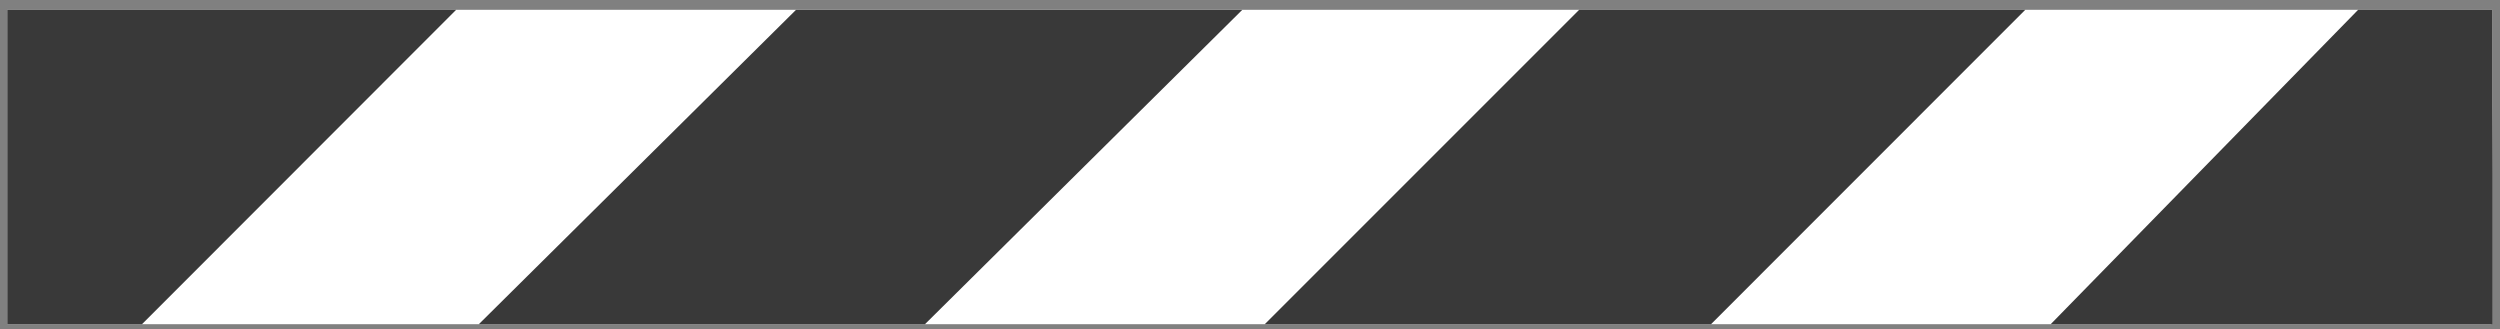 <?xml version="1.0" encoding="UTF-8"?> <svg xmlns="http://www.w3.org/2000/svg" width="167" height="22" viewBox="0 0 167 22" fill="none"><rect x="0" y="0" width="167" height="22" fill="#808080" stroke="none"/> <g clip-path="url(#clip0)"> <path d="M0.439 0.656L166.514 0.656L166.422 21.656L0.439 21.656L0.439 0.656Z" fill="white"></path> <path d="M157.79 0.382L166.514 0.402L166.514 21.77L136.986 21.656L157.79 0.382Z" fill="#393939"></path> <path d="M114.297 21.656L84.486 21.656L105.486 0.656L135.288 0.656L114.297 21.656Z" fill="#393939"></path> <path d="M61.788 21.656L31.986 21.656L53.174 0.657L82.986 0.657L61.788 21.656Z" fill="#393939"></path> <path d="M0.438 0.656L0.438 21.656L9.486 21.656L30.469 0.656L0.438 0.656Z" fill="#393939"></path> </g> <defs> <clipPath id="clip0"> <rect width="166" height="21" fill="white" transform="translate(0.486 0.656)"></rect> </clipPath> </defs> </svg> 